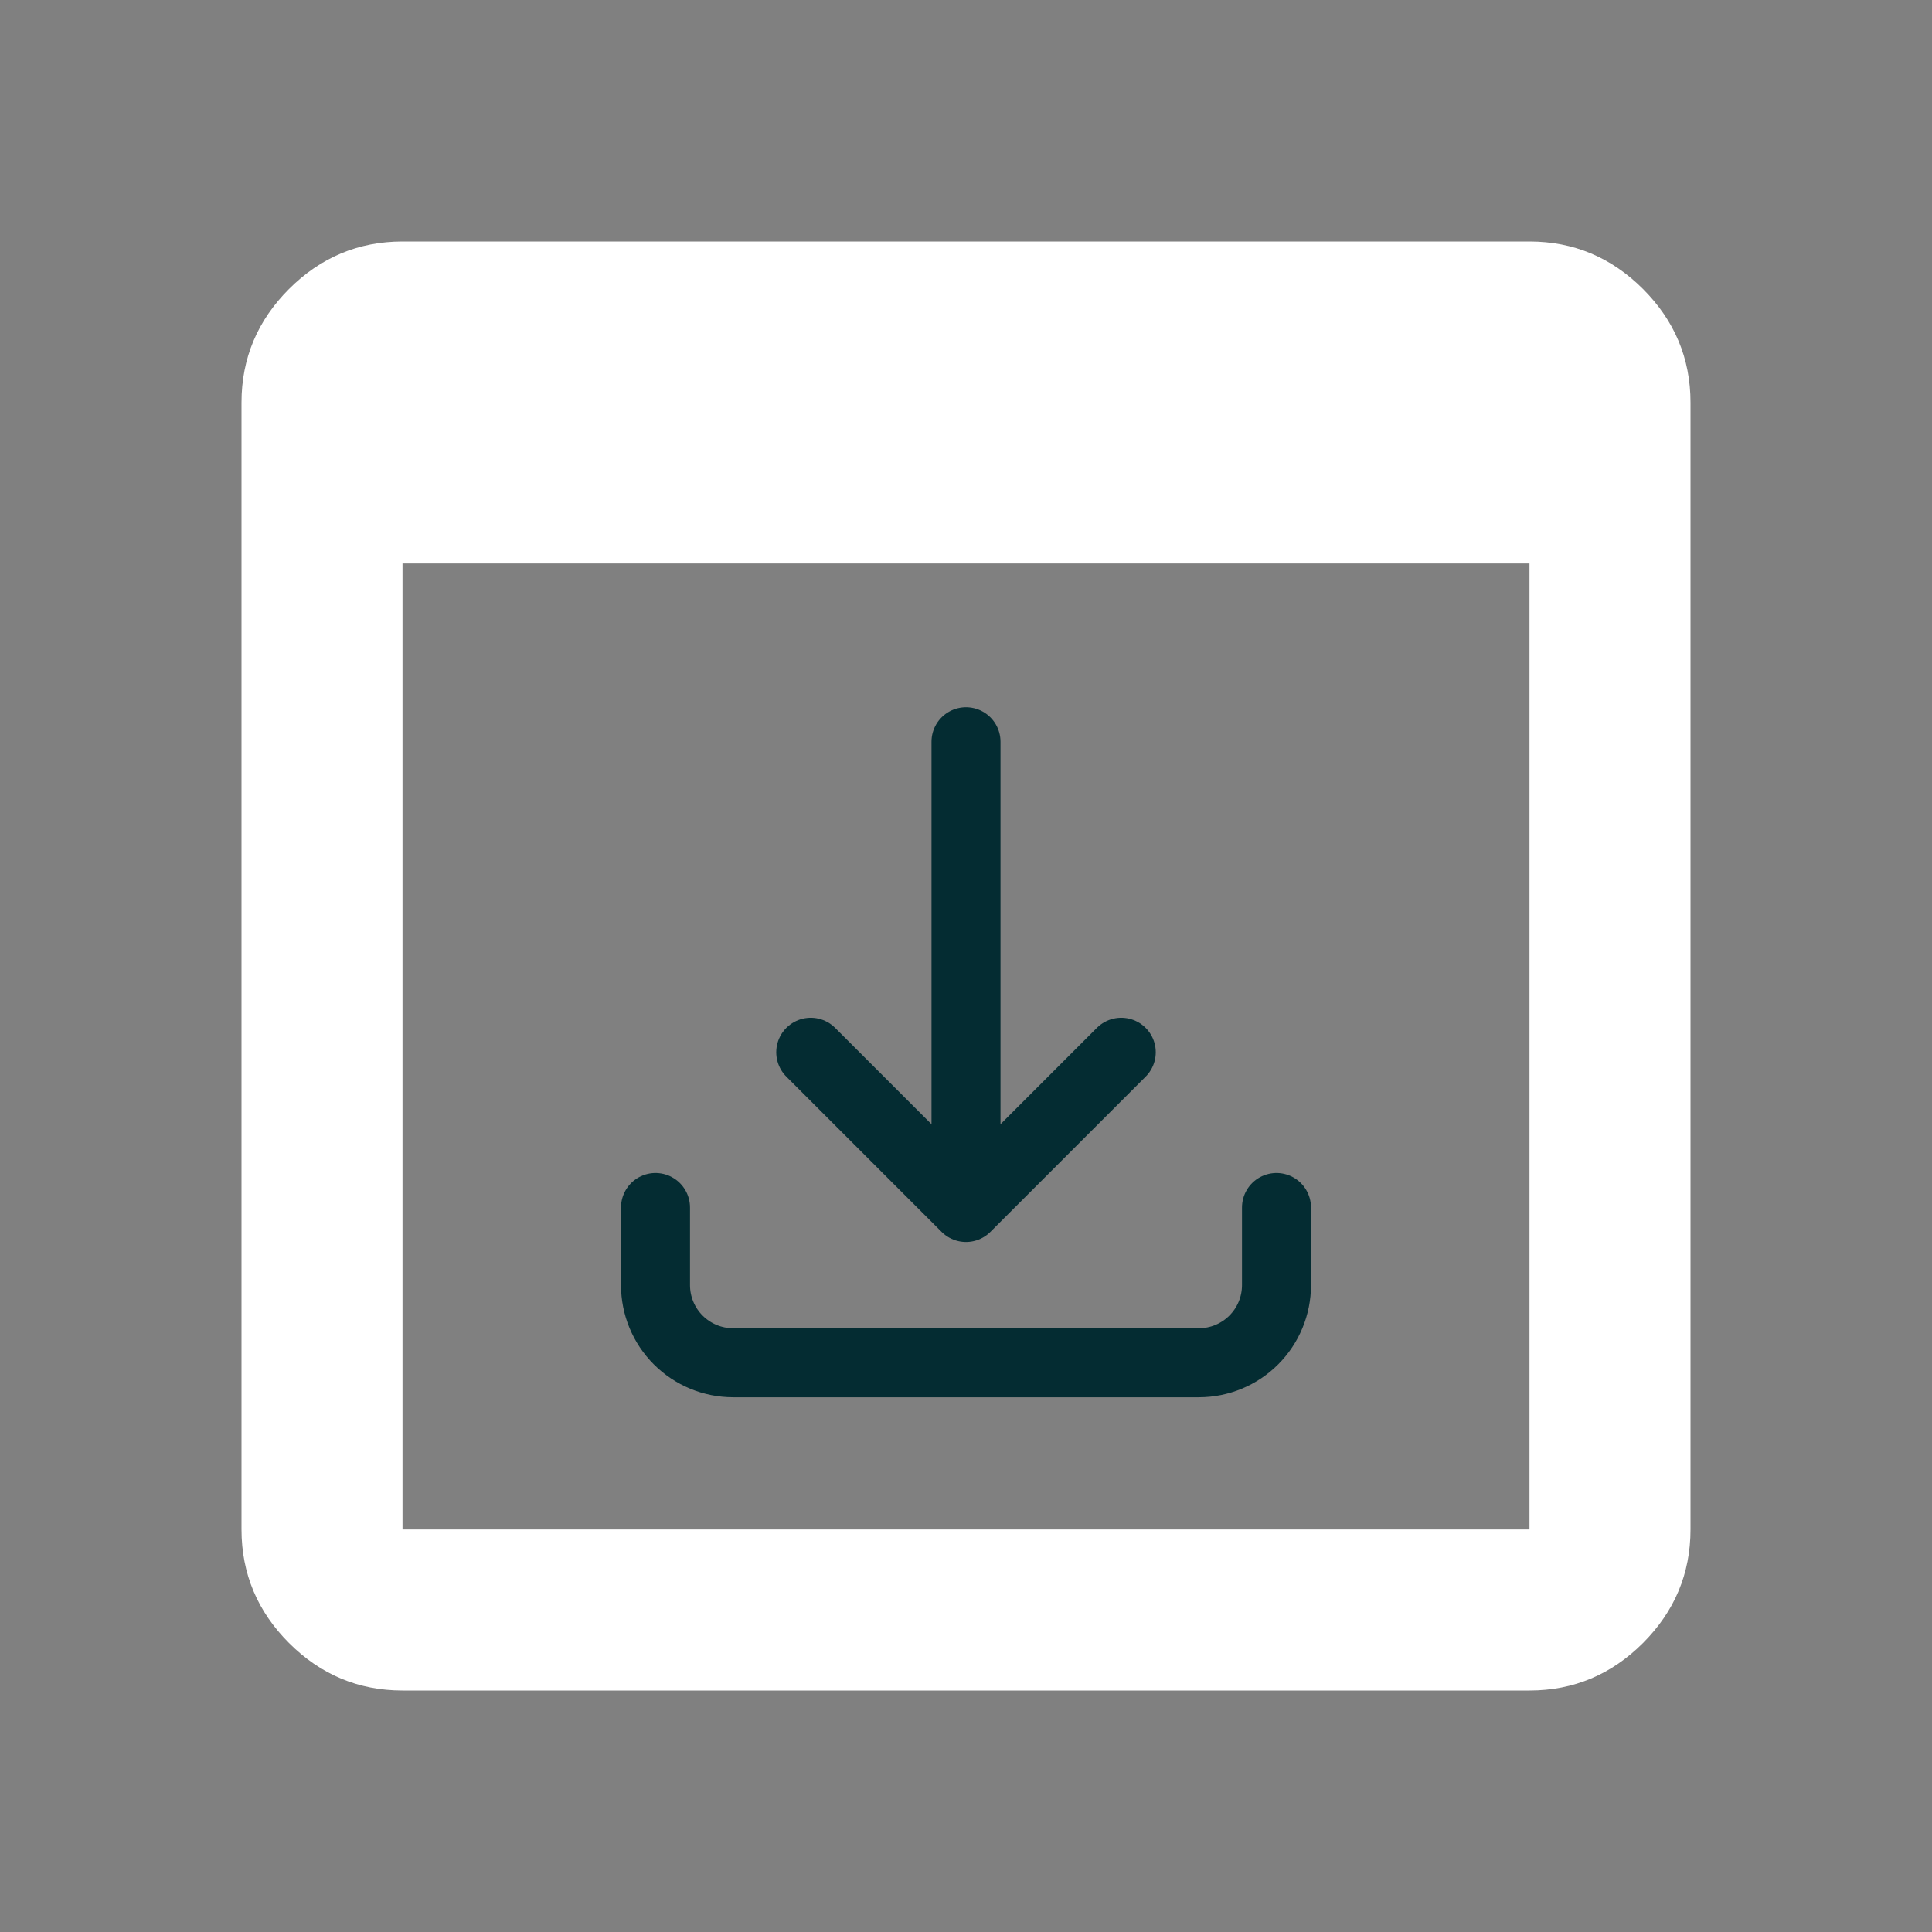 <svg width="1em" height="1em" viewBox="0 0 56 56" fill="none" xmlns="http://www.w3.org/2000/svg">
	<rect x="0" y="0" width="56" height="56" fill="#808080" stroke="none"/>
	<path d="M47.623 8.377C46.713 7.467 45.617 7 44.333 7H11.667C10.383 7 9.287 7.467 8.377 8.377C7.467 9.287 7 10.383 7 11.667V44.333C7 45.617 7.467 46.713 8.377 47.623C9.287 48.533 10.383 49 11.667 49H44.333C45.617 49 46.713 48.533 47.623 47.623C48.533 46.713 49 45.617 49 44.333V11.667C49 10.383 48.533 9.287 47.623 8.377ZM44.333 44.333H11.667V16.333H44.333V44.333Z" fill="white"/>
	<path d="M19 35V37.25C19 37.847 19.237 38.419 19.659 38.841C20.081 39.263 20.653 39.5 21.25 39.5H34.75C35.347 39.5 35.919 39.263 36.341 38.841C36.763 38.419 37 37.847 37 37.25V35M32.5 30.5L28 35M28 35L23.5 30.5M28 35V21.5" stroke="#042C32" stroke-width="2" stroke-linecap="round" stroke-linejoin="round"/>
</svg>
